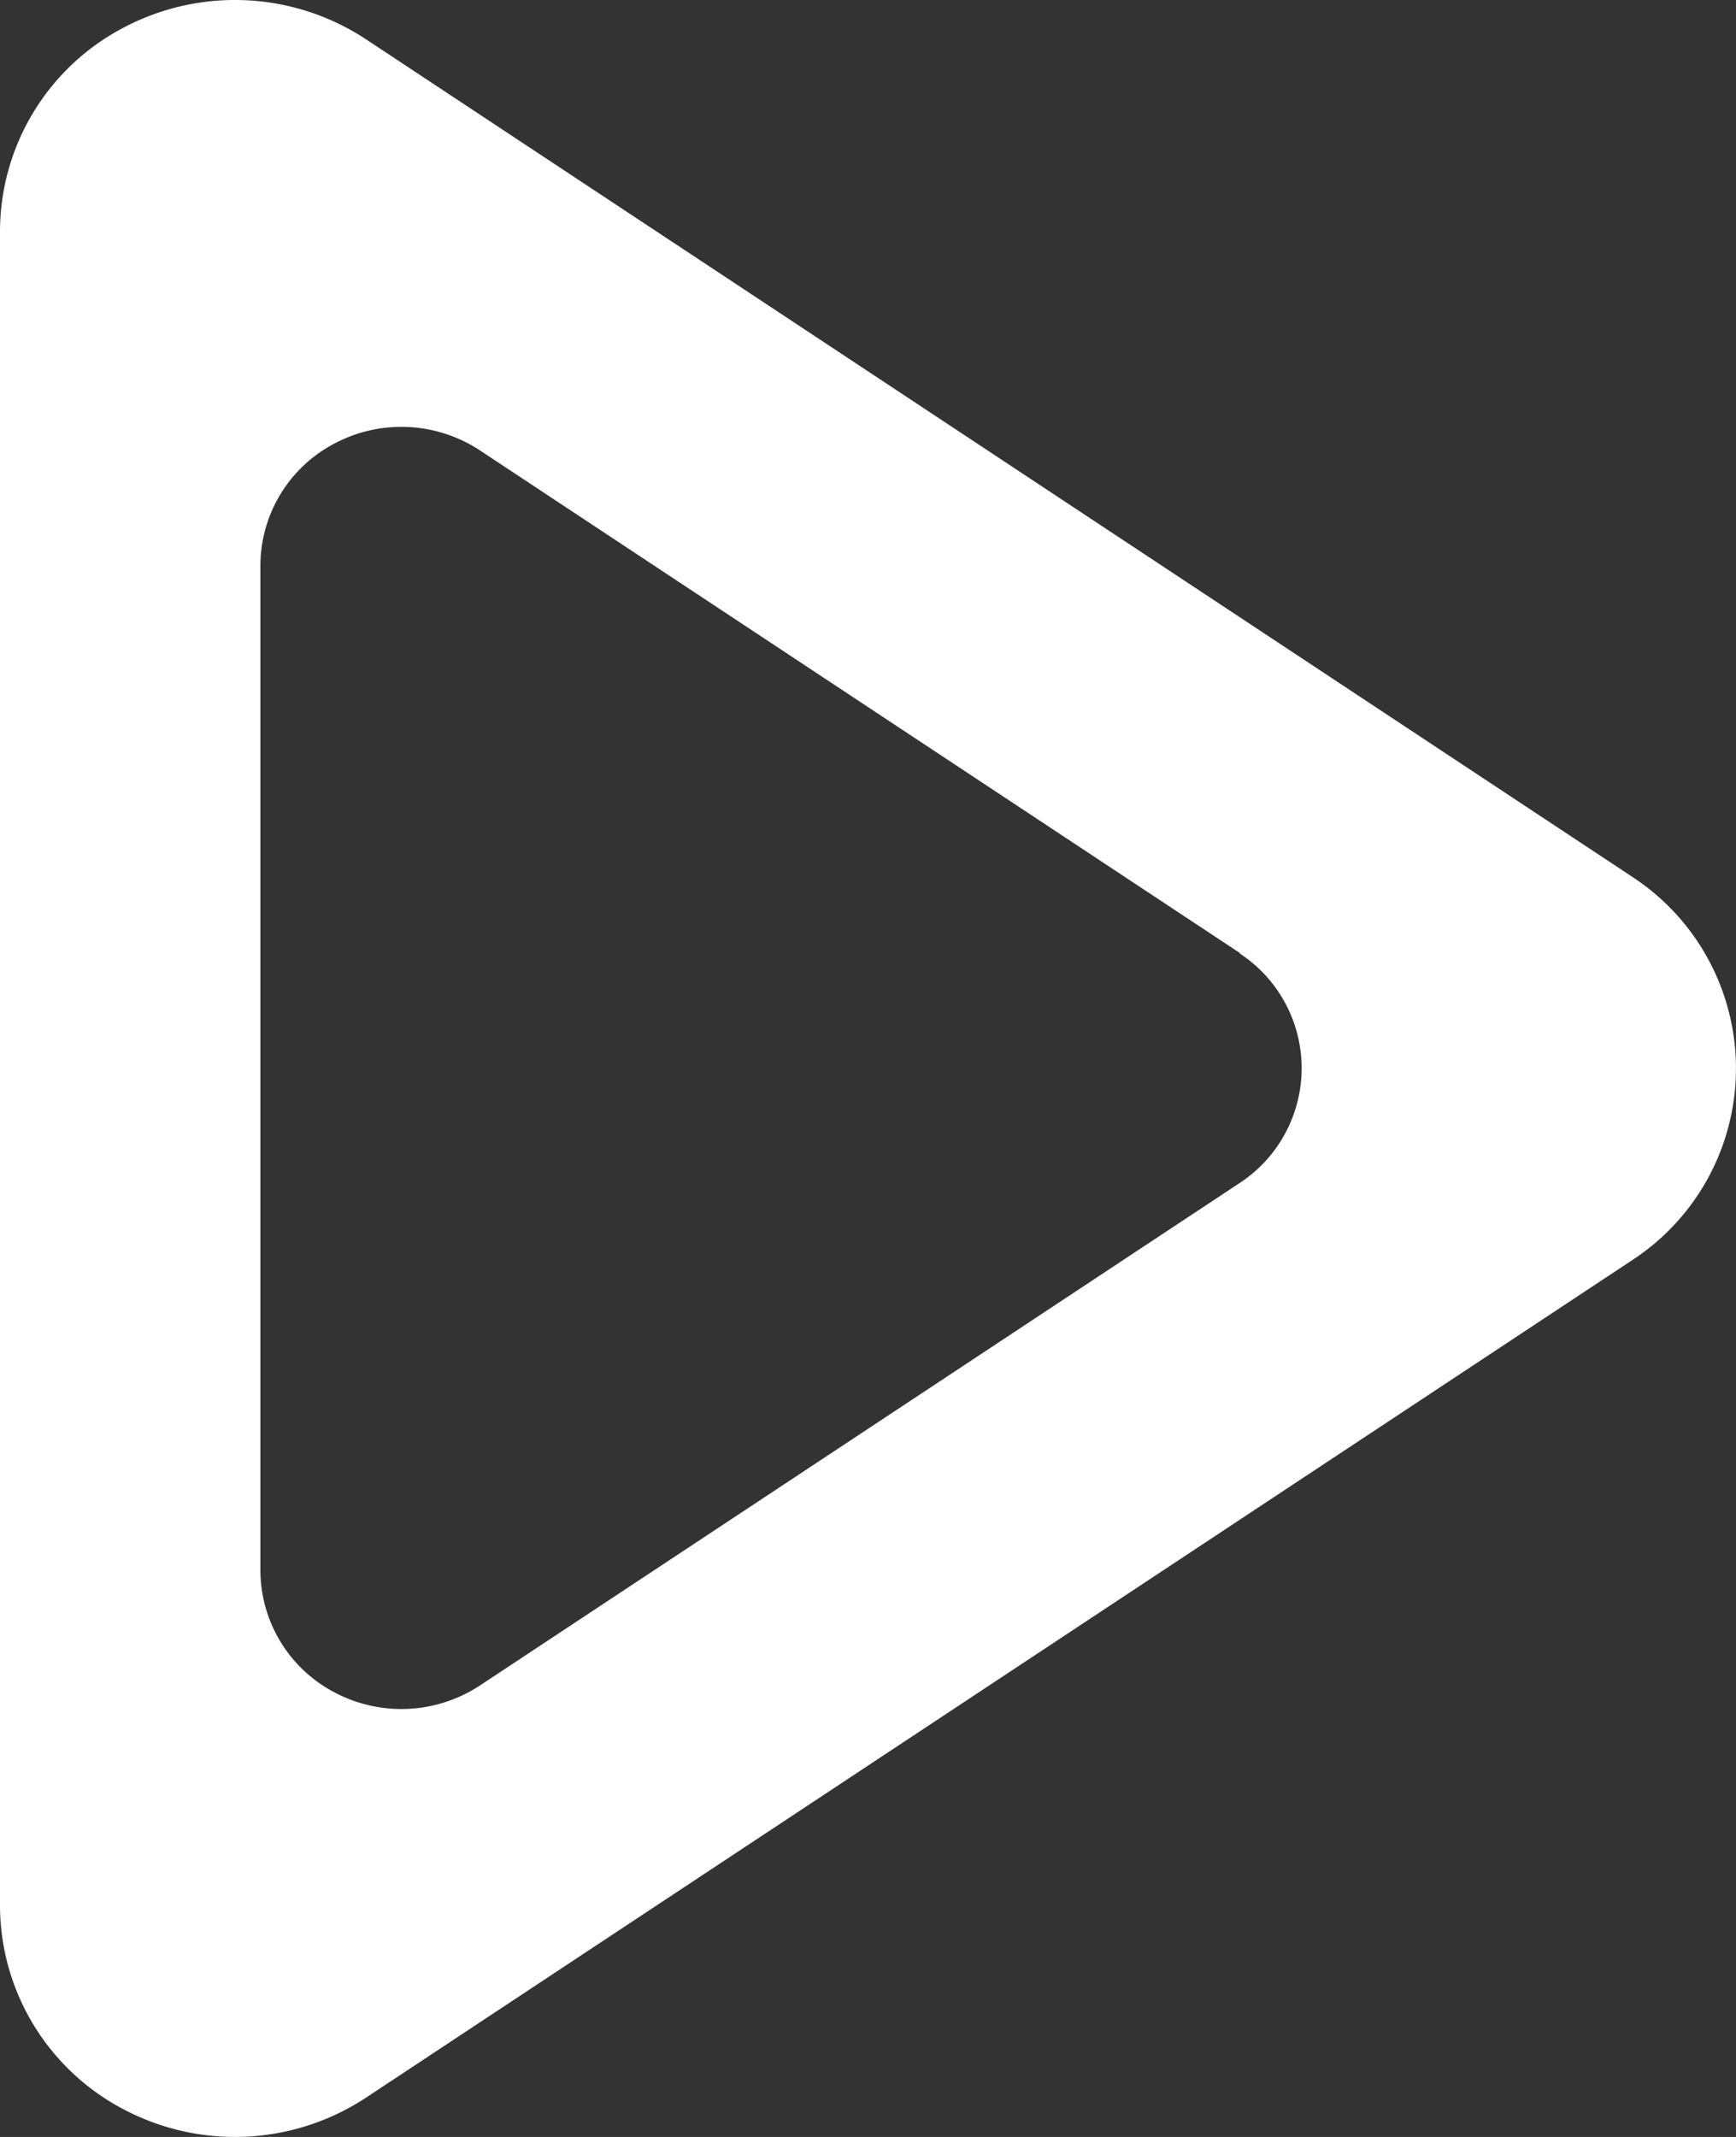 <svg xmlns="http://www.w3.org/2000/svg" width="13" height="16" viewBox="0 0 13 16"><rect x="0" y="0" width="13" height="16" fill="#333333" stroke="none"/><defs><style>.cls-1{fill:#fff;fill-rule:evenodd}</style></defs><path id="_501.svg" data-name="501.svg" class="cls-1" d="M633.223 441.435l-9.481 6.27a1.784 1.784.0 0 1-1.809.092A1.726 1.726.0 0 1 621 446.27V433.73a1.725 1.725.0 0 1 .933-1.527 1.783 1.783.0 0 1 1.809.092l9.481 6.27A1.714 1.714.0 0 1 633.223 441.435zm-2.939-2.3-5.689-3.762a1.069 1.069.0 0 0-1.085-.055 1.034 1.034.0 0 0-.56.916v7.524a1.034 1.034.0 0 0 .56.916 1.069 1.069.0 0 0 1.085-.055l5.689-3.762A1.028 1.028.0 0 0 630.284 439.139z" transform="translate(-621 -432)"/></svg>